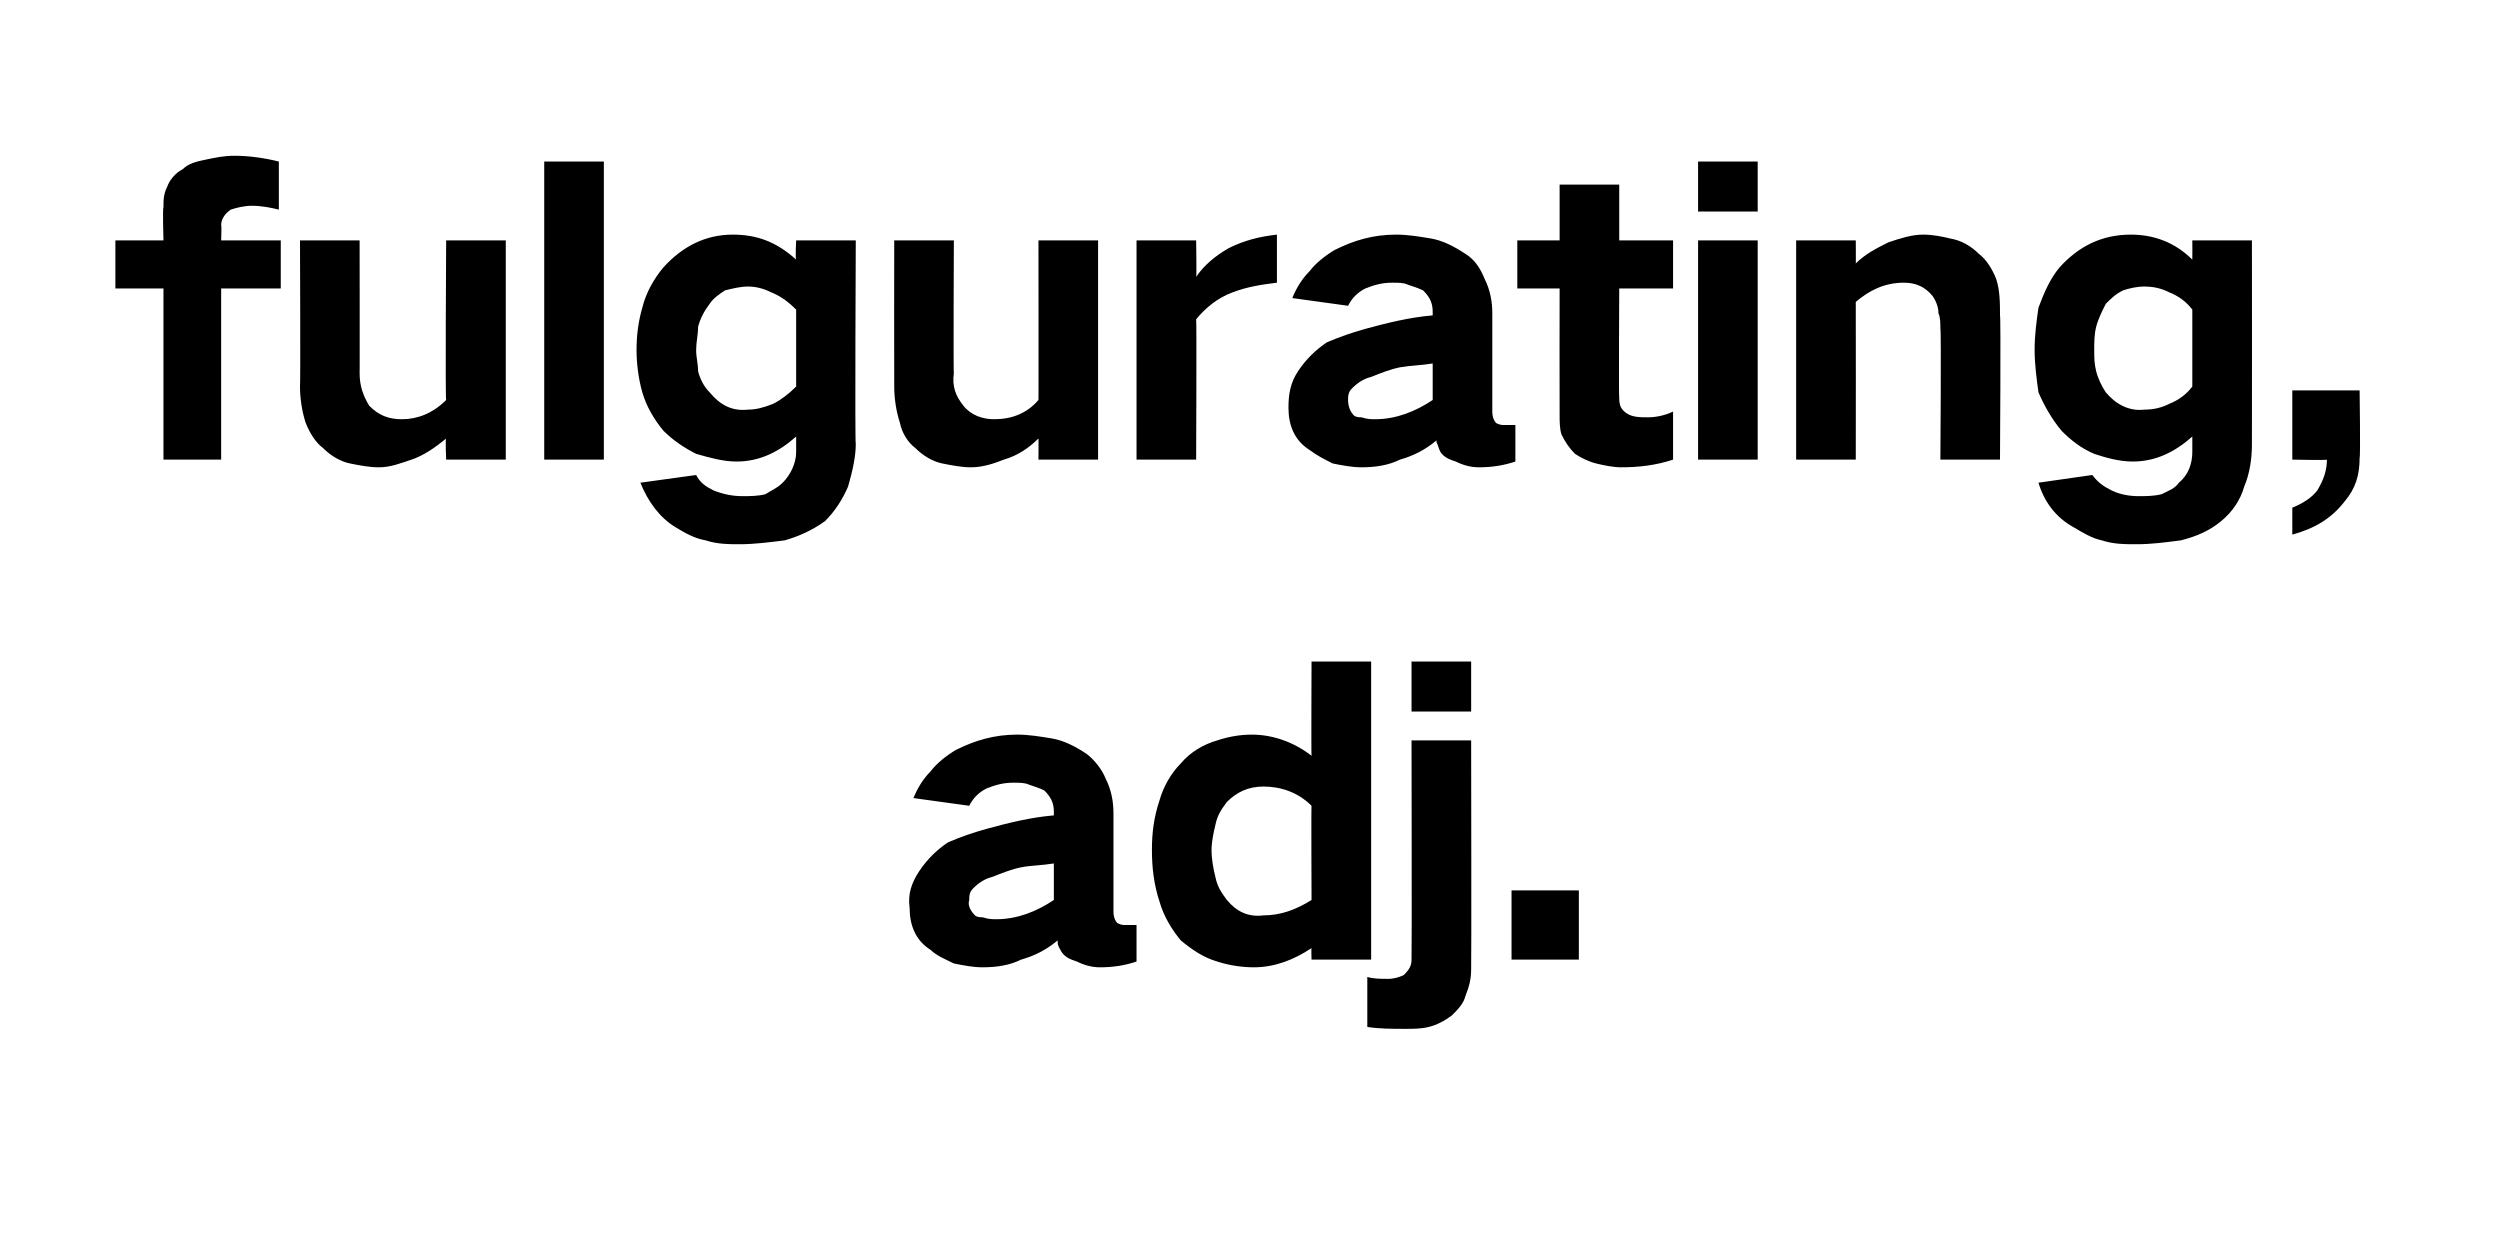 <?xml version="1.0" standalone="no"?><!DOCTYPE svg PUBLIC "-//W3C//DTD SVG 1.1//EN" "http://www.w3.org/Graphics/SVG/1.1/DTD/svg11.dtd"><svg xmlns="http://www.w3.org/2000/svg" version="1.1" width="130px" height="65px" viewBox="0 -6 130 65" style="top:-6px">  <desc>fulgurating, adj.</desc>  <defs/>  <g id="Polygon37344">    <path d="M 47.8 39.3 C 47.4 39.9 47.2 40.5 47.3 41.2 C 47.3 42.1 47.6 42.9 48.4 43.4 C 48.7 43.7 49.2 43.9 49.6 44.1 C 50.1 44.2 50.6 44.3 51.1 44.3 C 51.8 44.3 52.5 44.2 53.1 43.9 C 53.8 43.7 54.4 43.4 55 42.9 C 55 43 55 43 55 43 C 55 43.2 55.1 43.3 55.2 43.5 C 55.4 43.8 55.7 43.9 56 44 C 56.4 44.2 56.8 44.3 57.2 44.3 C 57.9 44.3 58.5 44.2 59.1 44 C 59.1 44 59.1 42.1 59.1 42.1 C 58.9 42.1 58.7 42.1 58.5 42.1 C 58.4 42.1 58.3 42.1 58.1 42 C 58 41.9 57.9 41.7 57.9 41.4 C 57.9 41.4 57.9 36.3 57.9 36.3 C 57.9 35.7 57.8 35.1 57.5 34.5 C 57.3 34 56.9 33.5 56.5 33.2 C 55.9 32.8 55.3 32.5 54.7 32.4 C 54.1 32.3 53.5 32.2 52.9 32.2 C 51.7 32.2 50.7 32.5 49.7 33 C 49.2 33.3 48.7 33.7 48.4 34.1 C 48 34.5 47.7 35 47.5 35.5 C 47.5 35.5 50.4 35.9 50.4 35.9 C 50.6 35.5 50.9 35.2 51.3 35 C 51.8 34.8 52.2 34.7 52.7 34.7 C 53 34.7 53.3 34.7 53.5 34.8 C 53.8 34.9 54.1 35 54.3 35.1 C 54.6 35.4 54.8 35.7 54.8 36.2 C 54.8 36.2 54.8 36.4 54.8 36.4 C 53.6 36.5 52.4 36.8 51.3 37.1 C 50.6 37.3 50 37.5 49.3 37.8 C 48.7 38.2 48.2 38.7 47.8 39.3 C 47.8 39.3 47.8 39.3 47.8 39.3 Z M 50.7 41.6 C 50.5 41.4 50.3 41.1 50.4 40.8 C 50.4 40.6 50.4 40.4 50.6 40.2 C 50.9 39.9 51.2 39.7 51.6 39.6 C 52.1 39.4 52.6 39.2 53.1 39.1 C 53.6 39 54.2 39 54.8 38.9 C 54.8 38.9 54.8 40.8 54.8 40.8 C 53.9 41.4 52.9 41.8 51.8 41.8 C 51.6 41.8 51.4 41.8 51.1 41.7 C 51 41.7 50.8 41.7 50.7 41.6 C 50.7 41.6 50.7 41.6 50.7 41.6 Z M 60.3 35.6 C 60 36.5 59.9 37.3 59.9 38.2 C 59.9 39.1 60 40 60.3 40.9 C 60.5 41.6 60.9 42.3 61.4 42.9 C 62 43.4 62.6 43.8 63.3 44 C 63.9 44.2 64.6 44.3 65.2 44.3 C 66.3 44.3 67.3 43.9 68.2 43.3 C 68.18 43.28 68.2 43.9 68.2 43.9 L 71.3 43.9 L 71.3 28.4 L 68.2 28.4 C 68.2 28.4 68.18 33.32 68.2 33.3 C 67.3 32.6 66.2 32.2 65.1 32.2 C 64.5 32.2 63.9 32.3 63.3 32.5 C 62.6 32.7 61.9 33.1 61.4 33.7 C 60.9 34.2 60.5 34.9 60.3 35.6 C 60.3 35.6 60.3 35.6 60.3 35.6 Z M 68.2 40.8 C 67.4 41.3 66.6 41.6 65.7 41.6 C 64.9 41.7 64.3 41.4 63.8 40.8 C 63.5 40.4 63.3 40.1 63.2 39.6 C 63.1 39.2 63 38.7 63 38.2 C 63 37.8 63.1 37.3 63.2 36.9 C 63.3 36.4 63.5 36.1 63.8 35.7 C 64.3 35.2 64.9 34.9 65.7 34.9 C 66.6 34.9 67.5 35.2 68.2 35.9 C 68.18 35.88 68.2 40.8 68.2 40.8 C 68.2 40.8 68.18 40.76 68.2 40.8 Z M 72.2 44.9 C 71.8 44.9 71.4 44.9 71.1 44.8 C 71.1 44.8 71.1 47.4 71.1 47.4 C 71.7 47.5 72.4 47.5 73.1 47.5 C 73.5 47.5 73.9 47.5 74.3 47.4 C 74.7 47.3 75.1 47.1 75.5 46.8 C 75.8 46.5 76.1 46.2 76.2 45.8 C 76.4 45.3 76.5 44.9 76.5 44.4 C 76.52 44.4 76.5 32.5 76.5 32.5 L 73.4 32.5 C 73.4 32.5 73.42 43.86 73.4 43.9 C 73.4 44.2 73.3 44.4 73 44.7 C 72.8 44.8 72.5 44.9 72.2 44.9 C 72.2 44.9 72.2 44.9 72.2 44.9 Z M 73.4 28.4 L 73.4 31 L 76.5 31 L 76.5 28.4 L 73.4 28.4 Z M 78.6 40.3 L 78.6 43.9 L 82.1 43.9 L 82.1 40.3 L 78.6 40.3 Z " stroke="none" fill="#000000"/>  </g>  <g id="Polygon37343">    <path d="M 6 6.5 L 6 9 L 8.5 9 L 8.5 17.9 L 11.5 17.9 L 11.5 9 L 14.6 9 L 14.6 6.5 L 11.5 6.5 C 11.5 6.5 11.53 5.7 11.5 5.7 C 11.5 5.4 11.7 5.1 12 4.9 C 12.3 4.8 12.7 4.7 13.1 4.7 C 13.6 4.7 14.1 4.8 14.5 4.9 C 14.5 4.9 14.5 2.4 14.5 2.4 C 13.7 2.2 12.9 2.1 12.2 2.1 C 11.6 2.1 11.2 2.2 10.7 2.3 C 10.2 2.4 9.8 2.5 9.5 2.8 C 9.1 3 8.8 3.4 8.7 3.7 C 8.5 4.1 8.5 4.4 8.5 4.8 C 8.45 4.8 8.5 6.5 8.5 6.5 L 6 6.5 Z M 15.6 6.5 C 15.6 6.5 15.63 14.06 15.6 14.1 C 15.6 14.7 15.7 15.4 15.9 16 C 16.1 16.5 16.4 17 16.8 17.3 C 17.2 17.7 17.7 18 18.2 18.1 C 18.7 18.2 19.2 18.3 19.7 18.3 C 20.3 18.3 20.8 18.1 21.4 17.9 C 22 17.7 22.6 17.3 23.2 16.8 C 23.15 16.78 23.2 17.9 23.2 17.9 L 26.3 17.9 L 26.3 6.5 L 23.2 6.5 C 23.2 6.5 23.15 14.84 23.2 14.8 C 22.5 15.5 21.7 15.8 20.9 15.8 C 20.2 15.8 19.7 15.6 19.2 15.1 C 18.9 14.6 18.7 14.1 18.7 13.4 C 18.71 13.44 18.7 6.5 18.7 6.5 L 15.6 6.5 Z M 28.3 2.4 L 28.3 17.9 L 31.4 17.9 L 31.4 2.4 L 28.3 2.4 Z M 33.4 10 C 33.2 10.7 33.1 11.4 33.1 12.2 C 33.1 12.9 33.2 13.7 33.4 14.4 C 33.6 15.1 34 15.8 34.5 16.4 C 35 16.9 35.6 17.3 36.2 17.6 C 36.9 17.8 37.6 18 38.3 18 C 39.5 18 40.5 17.5 41.4 16.7 C 41.4 16.7 41.4 17.5 41.4 17.5 C 41.4 18.1 41.1 18.7 40.7 19.1 C 40.4 19.4 40.1 19.5 39.8 19.7 C 39.4 19.8 39 19.8 38.6 19.8 C 38.1 19.8 37.6 19.7 37.1 19.5 C 36.7 19.3 36.4 19.1 36.2 18.7 C 36.2 18.7 33.3 19.1 33.3 19.1 C 33.7 20.1 34.3 20.9 35.1 21.4 C 35.6 21.7 36.1 22 36.7 22.1 C 37.3 22.3 37.9 22.3 38.5 22.3 C 39.2 22.3 40 22.2 40.8 22.1 C 41.5 21.9 42.2 21.6 42.9 21.1 C 43.4 20.6 43.8 20 44.1 19.3 C 44.3 18.6 44.5 17.8 44.5 17.1 C 44.45 17.06 44.5 6.5 44.5 6.5 L 41.4 6.5 C 41.4 6.5 41.35 7.46 41.4 7.5 C 40.4 6.6 39.4 6.2 38.1 6.2 C 36.7 6.2 35.5 6.8 34.5 7.9 C 34 8.5 33.6 9.2 33.4 10 C 33.4 10 33.4 10 33.4 10 Z M 40.2 15 C 39.7 15.2 39.3 15.3 38.9 15.3 C 38 15.4 37.4 15 36.9 14.4 C 36.6 14.1 36.4 13.7 36.3 13.3 C 36.3 12.9 36.2 12.6 36.2 12.2 C 36.2 11.8 36.3 11.4 36.3 11 C 36.4 10.6 36.6 10.2 36.9 9.8 C 37.1 9.5 37.4 9.3 37.7 9.1 C 38.1 9 38.5 8.9 38.9 8.9 C 39.3 8.9 39.7 9 40.1 9.2 C 40.6 9.4 41 9.7 41.4 10.1 C 41.4 10.1 41.4 14.1 41.4 14.1 C 41 14.5 40.6 14.8 40.2 15 C 40.2 15 40.2 15 40.2 15 Z M 46.5 6.5 C 46.5 6.5 46.49 14.06 46.5 14.1 C 46.5 14.7 46.6 15.4 46.8 16 C 46.9 16.5 47.2 17 47.6 17.3 C 48 17.7 48.5 18 49 18.1 C 49.5 18.2 50 18.3 50.5 18.3 C 51.1 18.3 51.7 18.1 52.2 17.9 C 52.9 17.7 53.5 17.3 54 16.8 C 54.01 16.78 54 17.9 54 17.9 L 57.1 17.9 L 57.1 6.5 L 54 6.5 C 54 6.5 54.01 14.84 54 14.8 C 53.4 15.5 52.6 15.8 51.7 15.8 C 51.1 15.8 50.5 15.6 50.1 15.1 C 49.7 14.6 49.5 14.1 49.6 13.4 C 49.57 13.44 49.6 6.5 49.6 6.5 L 46.5 6.5 Z M 59.1 6.5 L 59.1 17.9 L 62.2 17.9 C 62.2 17.9 62.23 10.64 62.2 10.6 C 62.7 10 63.3 9.5 64.1 9.2 C 64.9 8.9 65.6 8.8 66.4 8.7 C 66.4 8.7 66.4 6.2 66.4 6.2 C 65.5 6.3 64.7 6.5 63.9 6.9 C 63.2 7.3 62.6 7.8 62.2 8.4 C 62.23 8.44 62.2 6.5 62.2 6.5 L 59.1 6.5 Z M 67.5 13.3 C 67.1 13.9 67 14.5 67 15.2 C 67 16.1 67.3 16.9 68.1 17.4 C 68.5 17.7 68.9 17.9 69.3 18.1 C 69.8 18.2 70.3 18.3 70.8 18.3 C 71.5 18.3 72.2 18.2 72.8 17.9 C 73.5 17.7 74.1 17.4 74.7 16.9 C 74.7 17 74.7 17 74.7 17 C 74.8 17.2 74.8 17.3 74.9 17.5 C 75.1 17.8 75.4 17.9 75.7 18 C 76.1 18.2 76.5 18.3 76.9 18.3 C 77.6 18.3 78.2 18.2 78.8 18 C 78.8 18 78.8 16.1 78.8 16.1 C 78.6 16.1 78.4 16.1 78.2 16.1 C 78.1 16.1 78 16.1 77.8 16 C 77.7 15.9 77.6 15.7 77.6 15.4 C 77.6 15.4 77.6 10.3 77.6 10.3 C 77.6 9.7 77.5 9.1 77.2 8.5 C 77 8 76.7 7.5 76.2 7.2 C 75.6 6.8 75 6.5 74.4 6.4 C 73.8 6.3 73.2 6.2 72.6 6.2 C 71.4 6.2 70.4 6.5 69.4 7 C 68.9 7.3 68.4 7.7 68.1 8.1 C 67.7 8.5 67.4 9 67.2 9.5 C 67.2 9.5 70.1 9.9 70.1 9.9 C 70.3 9.5 70.6 9.2 71 9 C 71.5 8.8 71.9 8.7 72.4 8.7 C 72.7 8.7 73 8.7 73.2 8.8 C 73.5 8.9 73.8 9 74 9.1 C 74.3 9.4 74.5 9.7 74.5 10.2 C 74.5 10.2 74.5 10.4 74.5 10.4 C 73.3 10.5 72.1 10.8 71 11.1 C 70.3 11.3 69.7 11.5 69 11.8 C 68.4 12.2 67.9 12.7 67.5 13.3 C 67.5 13.3 67.5 13.3 67.5 13.3 Z M 70.4 15.6 C 70.2 15.4 70.1 15.1 70.1 14.8 C 70.1 14.6 70.1 14.4 70.3 14.2 C 70.6 13.9 70.9 13.7 71.3 13.6 C 71.8 13.4 72.3 13.2 72.8 13.1 C 73.4 13 73.9 13 74.5 12.9 C 74.5 12.9 74.5 14.8 74.5 14.8 C 73.6 15.4 72.6 15.8 71.5 15.8 C 71.3 15.8 71.1 15.8 70.8 15.7 C 70.7 15.7 70.5 15.7 70.4 15.6 C 70.4 15.6 70.4 15.6 70.4 15.6 Z M 78.9 6.5 L 78.9 9 L 81.1 9 C 81.1 9 81.09 15.56 81.1 15.6 C 81.1 15.9 81.1 16.3 81.2 16.6 C 81.4 17 81.6 17.3 81.9 17.6 C 82.2 17.8 82.6 18 83 18.1 C 83.4 18.2 83.9 18.3 84.3 18.3 C 85.2 18.3 86.1 18.2 87 17.9 C 87 17.9 87 15.4 87 15.4 C 86.6 15.6 86.1 15.7 85.7 15.7 C 85.3 15.7 84.9 15.7 84.6 15.5 C 84.3 15.3 84.2 15.1 84.2 14.7 C 84.17 14.72 84.2 9 84.2 9 L 87 9 L 87 6.5 L 84.2 6.5 L 84.2 3.6 L 81.1 3.6 L 81.1 6.5 L 78.9 6.5 Z M 88.3 6.5 L 88.3 17.9 L 91.4 17.9 L 91.4 6.5 L 88.3 6.5 Z M 88.3 2.4 L 88.3 5 L 91.4 5 L 91.4 2.4 L 88.3 2.4 Z M 93.4 6.5 L 93.4 17.9 L 96.5 17.9 C 96.5 17.9 96.51 9.72 96.5 9.7 C 97.2 9.1 98 8.7 99 8.7 C 99.6 8.7 100.1 8.9 100.5 9.4 C 100.7 9.7 100.8 10 100.8 10.3 C 100.9 10.5 100.9 10.8 100.9 11.1 C 100.95 11.06 100.9 17.9 100.9 17.9 L 104 17.9 C 104 17.9 104.05 10.44 104 10.4 C 104 9.8 104 9.1 103.8 8.5 C 103.6 8 103.3 7.5 102.9 7.2 C 102.5 6.8 102 6.5 101.4 6.4 C 101 6.3 100.5 6.2 100 6.2 C 99.4 6.2 98.8 6.4 98.2 6.6 C 97.6 6.9 97 7.2 96.5 7.7 C 96.51 7.74 96.5 6.5 96.5 6.5 L 93.4 6.5 Z M 106 10 C 105.9 10.7 105.8 11.4 105.8 12.2 C 105.8 12.9 105.9 13.7 106 14.4 C 106.3 15.1 106.7 15.8 107.2 16.4 C 107.7 16.9 108.2 17.3 108.9 17.6 C 109.5 17.8 110.2 18 110.9 18 C 112.1 18 113.1 17.5 114 16.7 C 114 16.7 114 17.5 114 17.5 C 114 18.1 113.8 18.7 113.3 19.1 C 113.1 19.4 112.8 19.5 112.4 19.7 C 112 19.8 111.6 19.8 111.2 19.8 C 110.7 19.8 110.2 19.7 109.8 19.5 C 109.4 19.3 109.1 19.1 108.8 18.7 C 108.8 18.7 106 19.1 106 19.1 C 106.3 20.1 106.9 20.9 107.8 21.4 C 108.3 21.7 108.8 22 109.3 22.1 C 109.9 22.3 110.5 22.3 111.1 22.3 C 111.9 22.3 112.6 22.2 113.4 22.1 C 114.2 21.9 114.9 21.6 115.5 21.1 C 116.1 20.6 116.5 20 116.7 19.3 C 117 18.6 117.1 17.8 117.1 17.1 C 117.11 17.06 117.1 6.5 117.1 6.5 L 114 6.5 C 114 6.5 114.01 7.46 114 7.5 C 113.1 6.6 112 6.2 110.8 6.2 C 109.3 6.2 108.1 6.8 107.1 7.9 C 106.6 8.5 106.3 9.2 106 10 C 106 10 106 10 106 10 Z M 112.8 15 C 112.4 15.2 112 15.3 111.5 15.3 C 110.7 15.4 110 15 109.5 14.4 C 109.3 14.1 109.1 13.7 109 13.3 C 108.9 12.9 108.9 12.6 108.9 12.2 C 108.9 11.8 108.9 11.4 109 11 C 109.1 10.6 109.3 10.2 109.5 9.8 C 109.8 9.5 110 9.3 110.4 9.1 C 110.7 9 111.1 8.9 111.5 8.9 C 112 8.9 112.4 9 112.8 9.2 C 113.3 9.4 113.7 9.7 114 10.1 C 114 10.1 114 14.1 114 14.1 C 113.7 14.5 113.3 14.8 112.8 15 C 112.8 15 112.8 15 112.8 15 Z M 120.5 19.5 C 120.2 19.9 119.7 20.2 119.2 20.4 C 119.2 20.4 119.2 21.8 119.2 21.8 C 120.3 21.5 121.2 21 121.9 20.1 C 122.5 19.4 122.7 18.7 122.7 17.8 C 122.75 17.8 122.7 14.3 122.7 14.3 L 119.2 14.3 L 119.2 17.9 C 119.2 17.9 121.03 17.94 121 17.9 C 121 18.5 120.8 19 120.5 19.5 C 120.5 19.5 120.5 19.5 120.5 19.5 Z " stroke="none" fill="#000000"/>  </g></svg>
